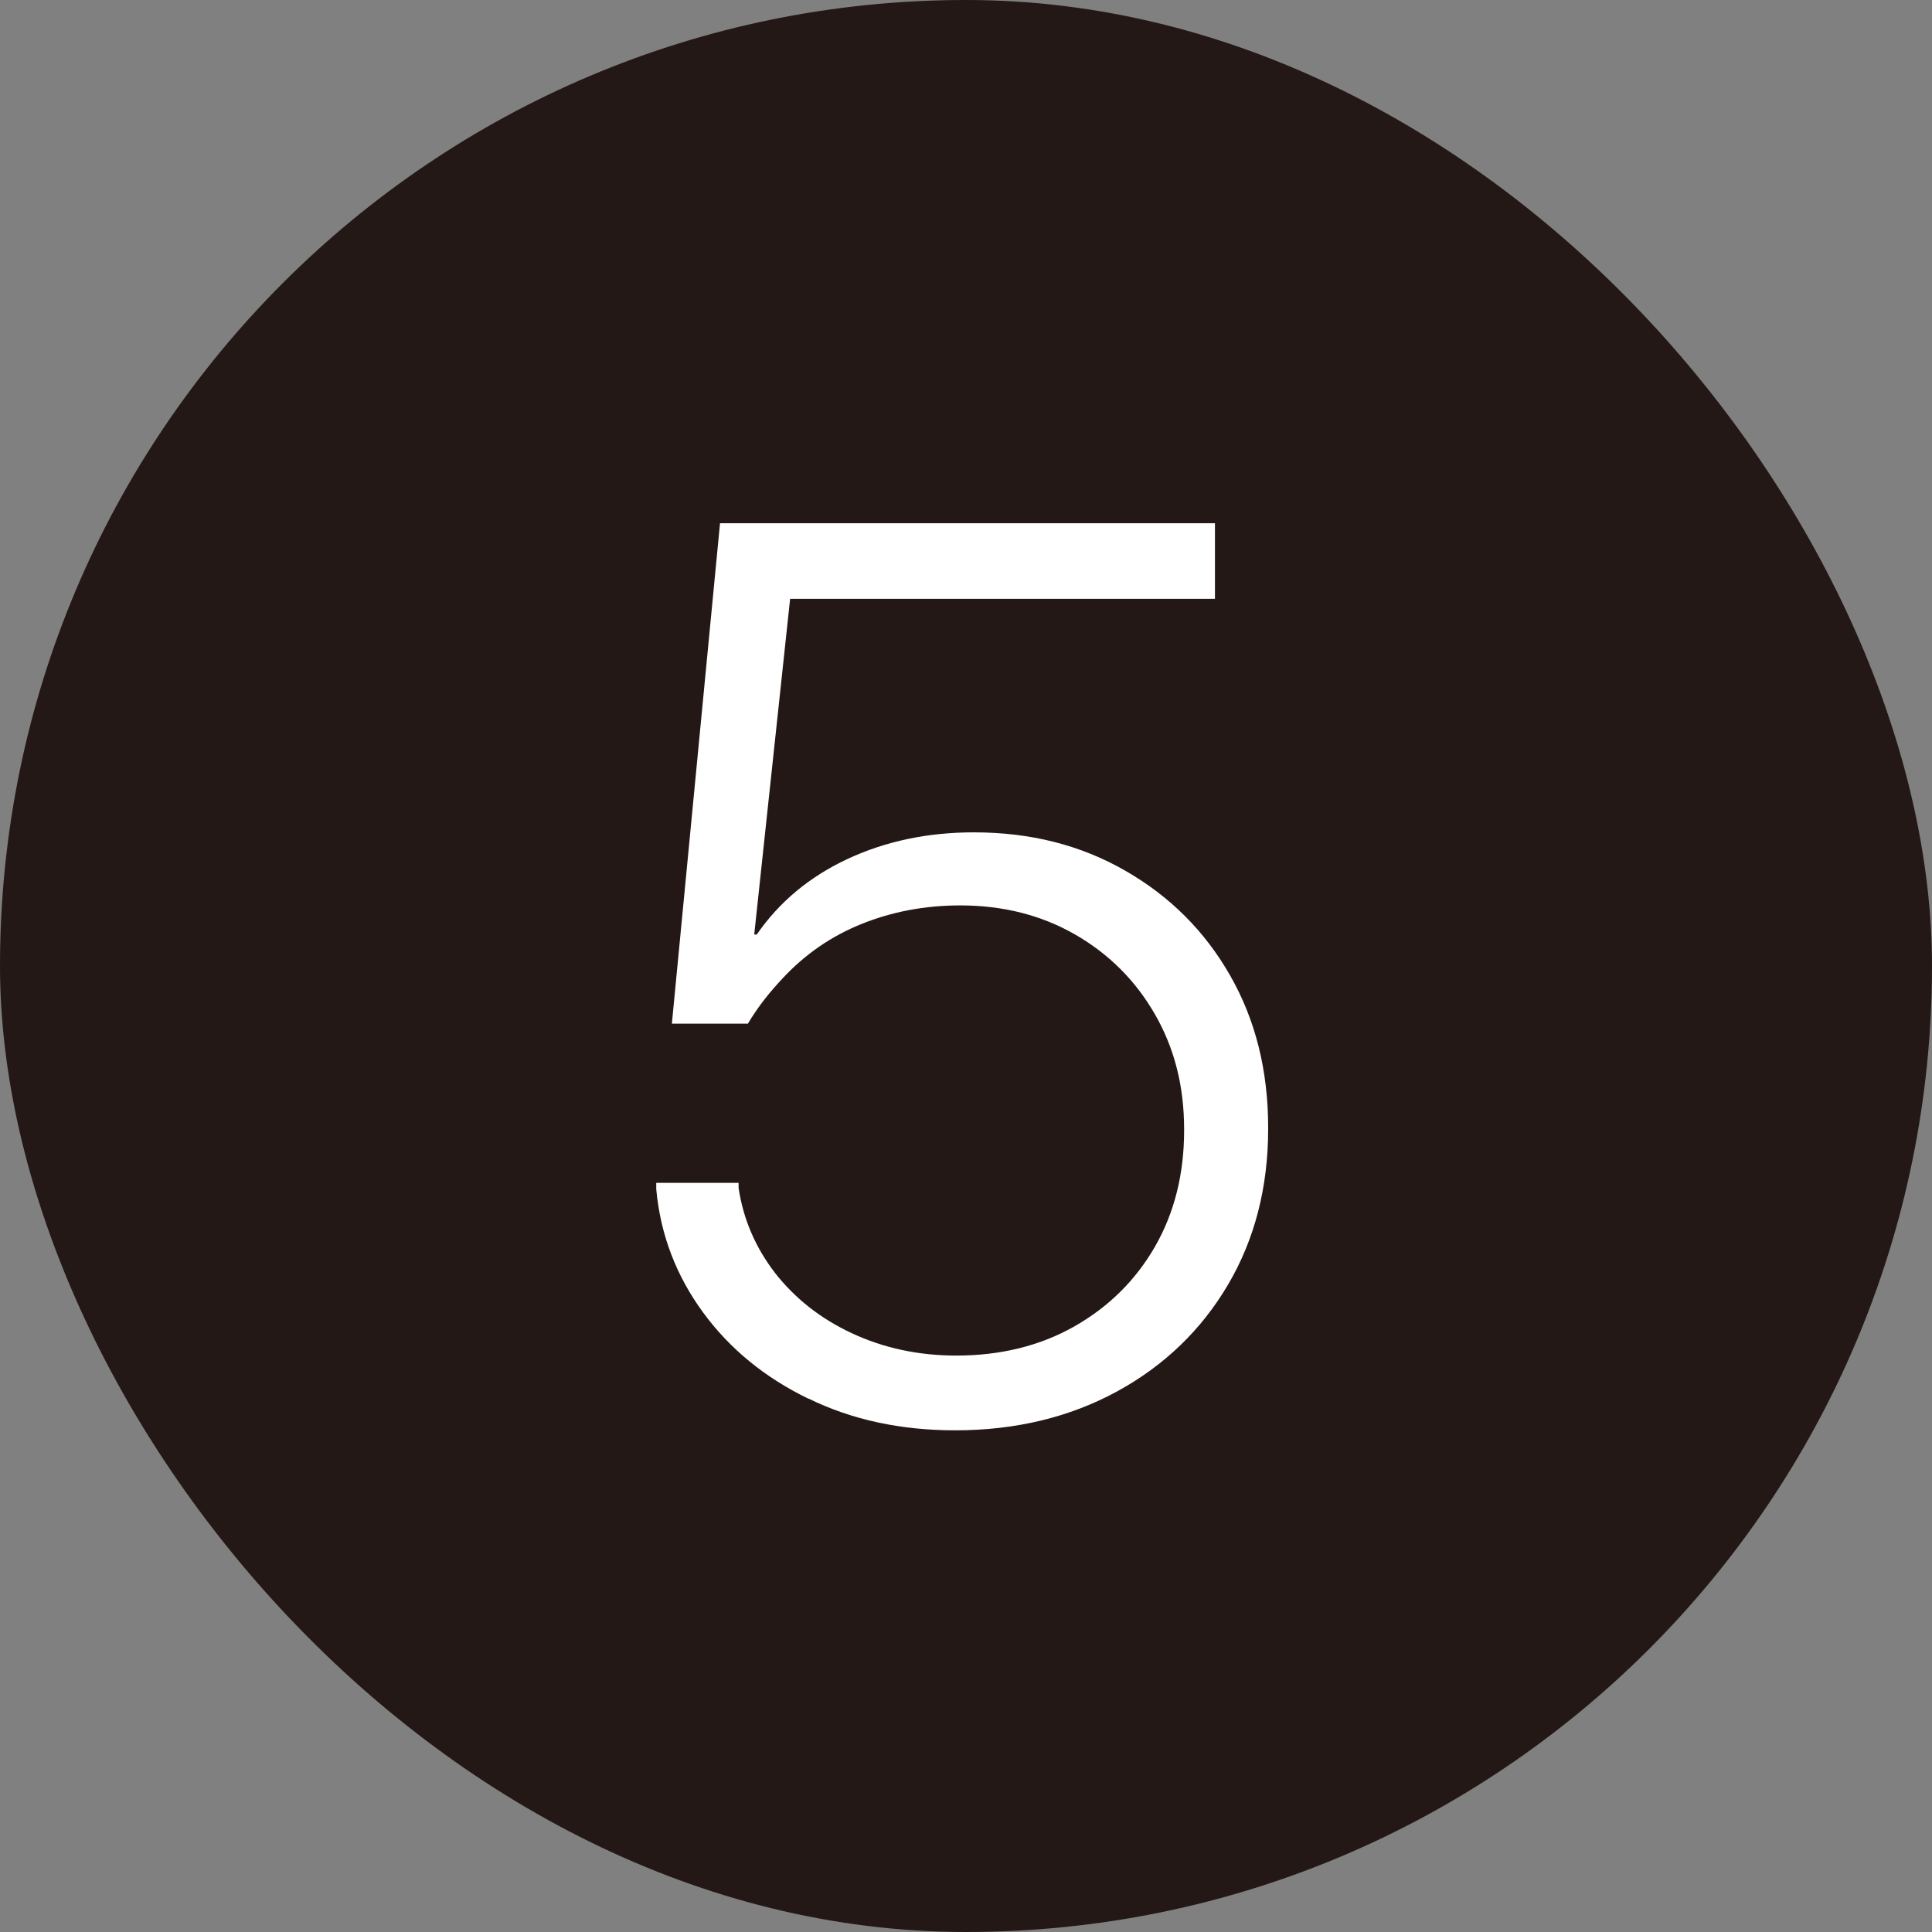 <?xml version="1.0" encoding="UTF-8"?>
<svg id="_レイヤー_2" data-name="レイヤー 2" xmlns="http://www.w3.org/2000/svg" viewBox="0 0 45.75 45.75">
  <rect x="0" y="0" width="45.75" height="45.75" fill="#808080" stroke="none"/>
  <defs>
    <style>
      .cls-1 {
        fill: #231815;
      }

      .cls-2 {
        fill: #fff;
      }
    </style>
  </defs>
  <g id="layout">
    <rect class="cls-1" x="0" y="0" width="45.75" height="45.75" rx="22.88" ry="22.88"/>
    <path class="cls-2" d="M19.14,33.12c-1.03-.5-1.86-1.18-2.49-2.04s-1.01-1.83-1.11-2.92v-.15s1.95,0,1.95,0v.12c.11.74.4,1.41.86,2.01.47.6,1.07,1.08,1.82,1.43s1.57.53,2.48.53c1.04,0,1.98-.23,2.79-.69s1.45-1.09,1.91-1.89.69-1.72.69-2.75v-.03c0-1.02-.23-1.92-.69-2.72s-1.09-1.43-1.89-1.89-1.71-.69-2.72-.69c-.84,0-1.62.15-2.34.44s-1.34.72-1.87,1.29c-.15.16-.29.32-.43.5s-.27.37-.39.57h-1.8l1.14-11.85h11.72v1.79h-10.06l-.85,7.95h.06c.53-.77,1.25-1.37,2.15-1.79s1.9-.63,2.99-.63c1.34,0,2.53.3,3.59.91s1.88,1.43,2.48,2.48.9,2.25.9,3.6v.03c0,1.39-.32,2.62-.95,3.69s-1.51,1.92-2.63,2.53c-1.12.61-2.4.92-3.83.92-1.29,0-2.45-.25-3.47-.75Z"/>
  </g>
</svg>
